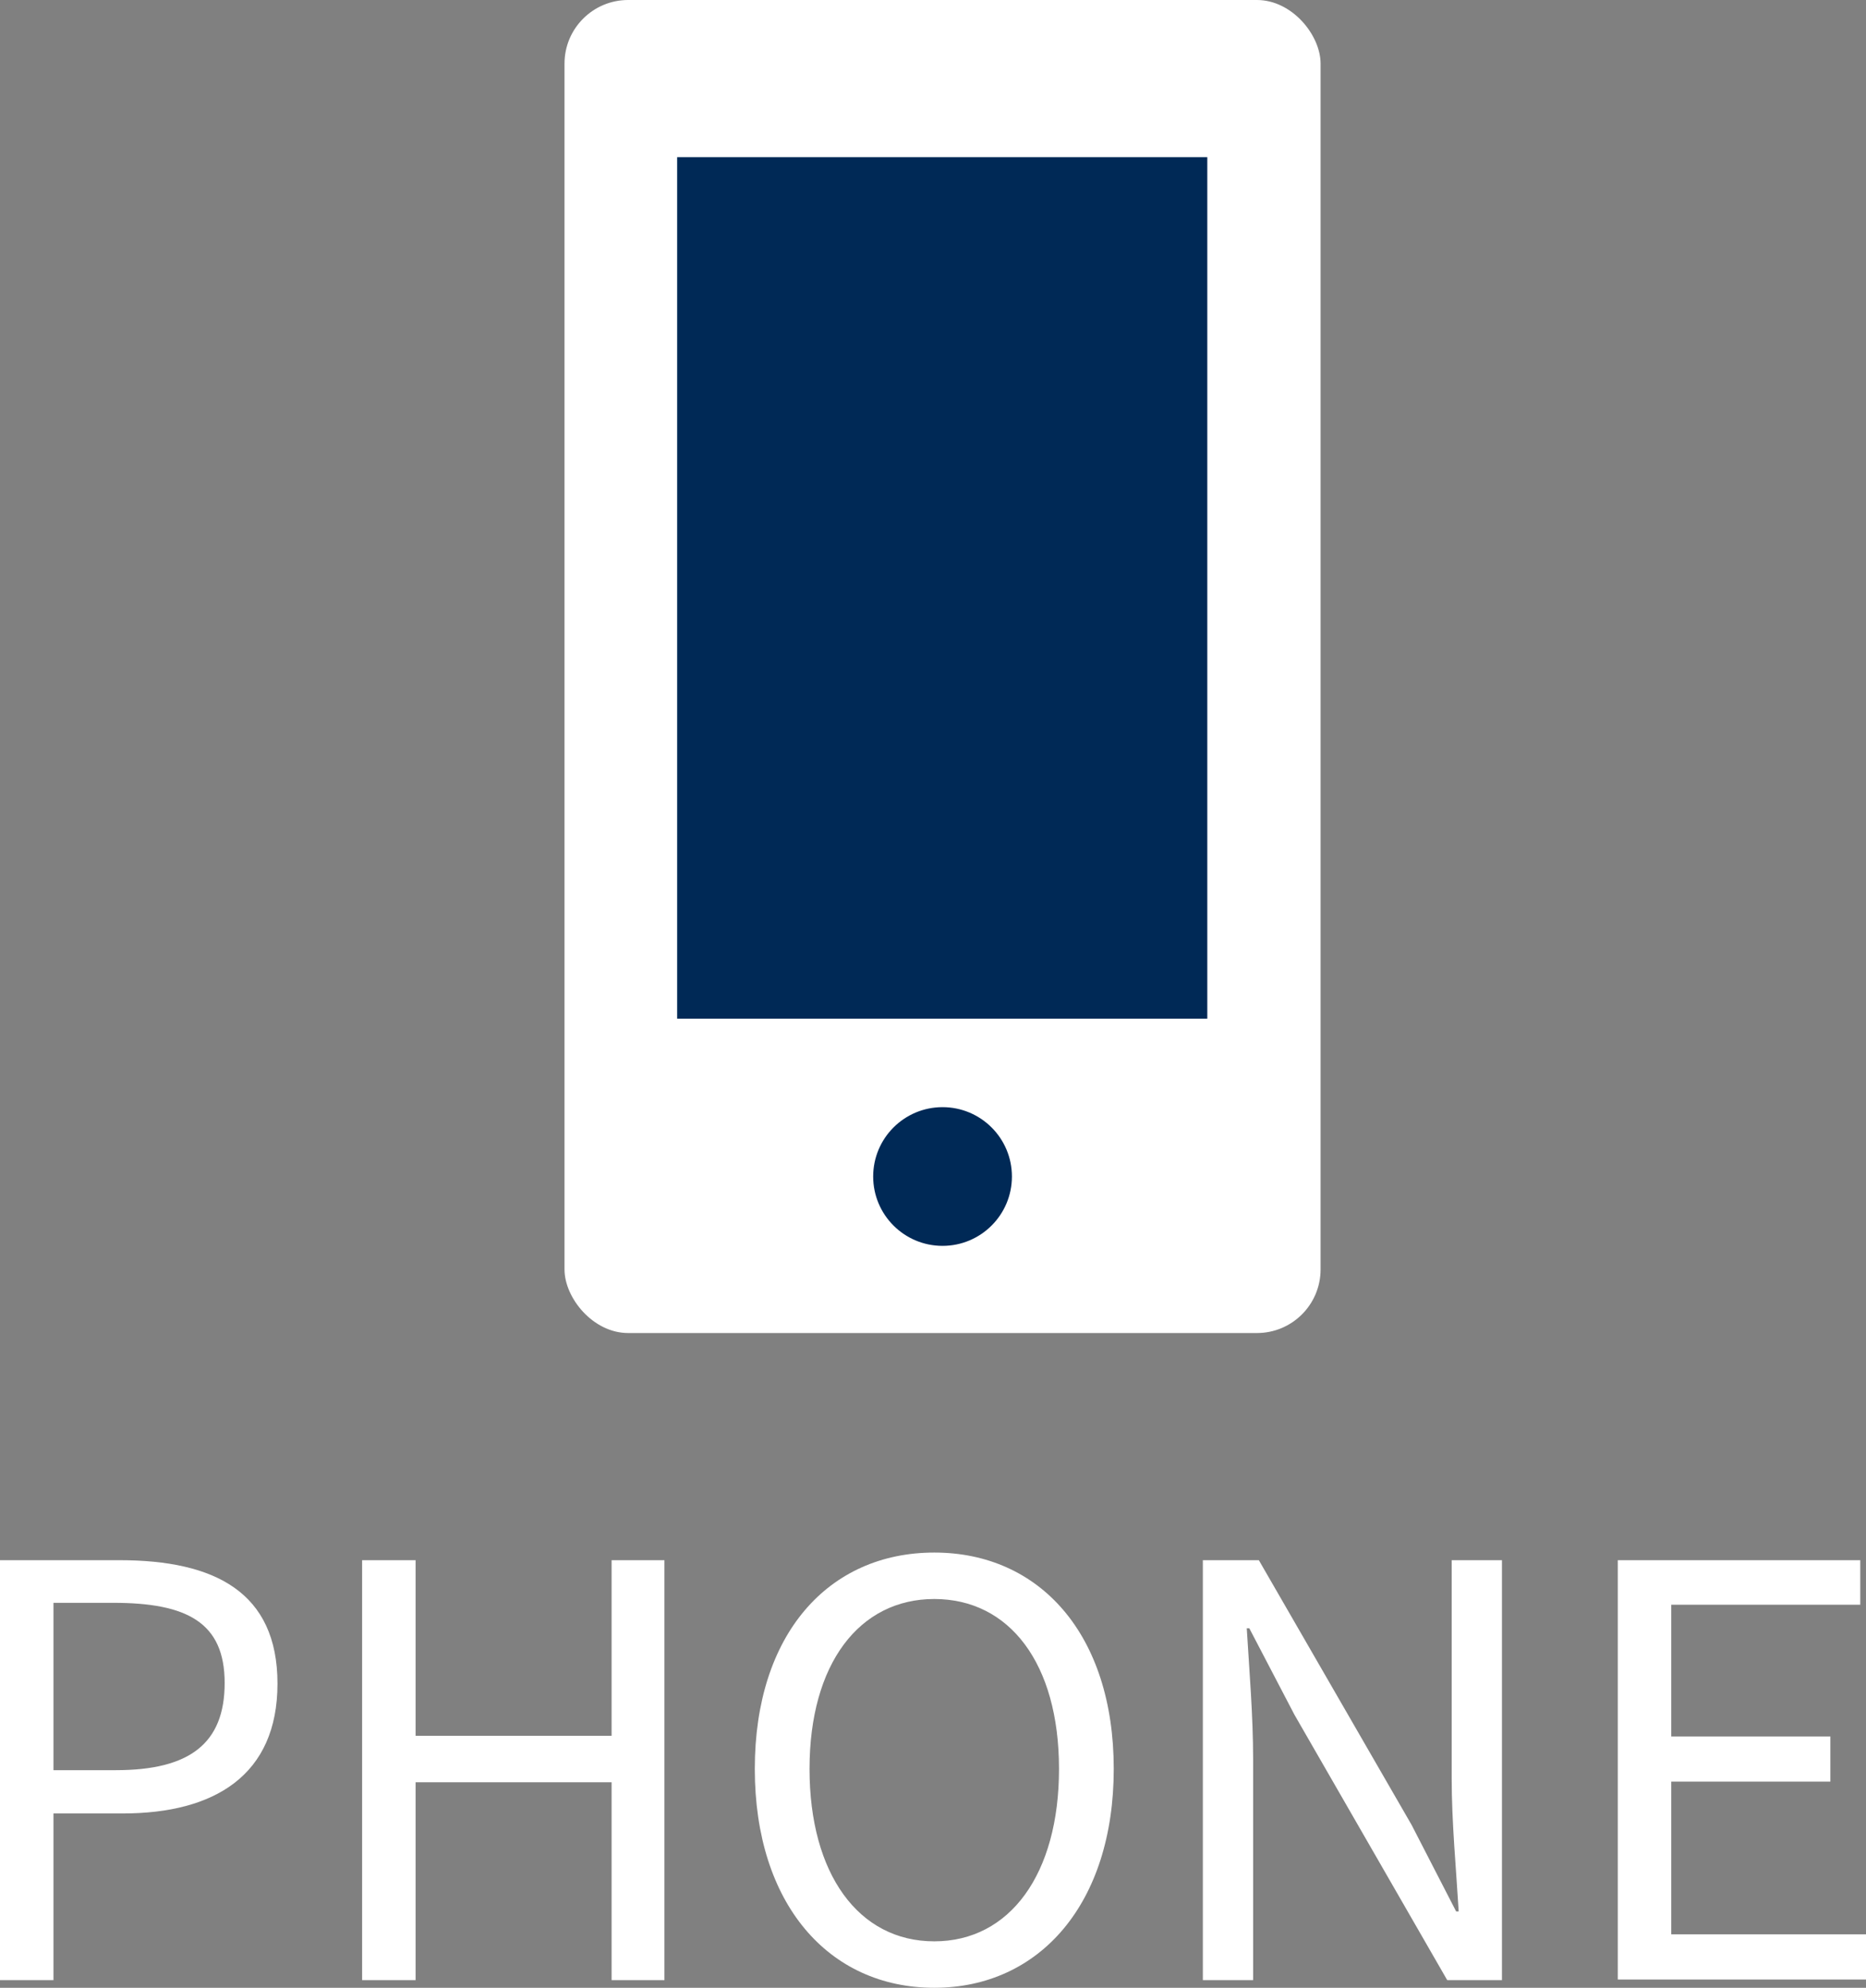 <?xml version="1.0" encoding="UTF-8"?><svg id="_レイヤー_2" xmlns="http://www.w3.org/2000/svg" viewBox="0 0 29.32 31.24"><rect x="0" y="0" width="29.32" height="31.24" fill="#808080" stroke="none"/><defs><style>.cls-1{fill:#fff;}.cls-2{fill:#002956;}</style></defs><g id="_375pxスマホデザイン"><g><rect class="cls-1" x="8.87" y="0" width="11.88" height="20.95" rx="1" ry="1"/><rect class="cls-2" x="10.64" y="2.47" width="8.33" height="13.54"/><circle class="cls-2" cx="14.81" cy="18.49" r="1.09"/></g><g><path class="cls-1" d="M0,24.52H1.88c1.49,0,2.48,.5,2.48,1.94s-.99,2.04-2.43,2.04H.84v2.62H0v-6.6Zm1.82,3.3c1.16,0,1.71-.42,1.71-1.37s-.59-1.26-1.75-1.26H.84v2.63h.98Z"/><path class="cls-1" d="M5.69,24.52h.84v2.76h3.08v-2.76h.83v6.6h-.83v-3.11h-3.08v3.11h-.84v-6.6Z"/><path class="cls-1" d="M11.86,27.8c0-2.12,1.16-3.4,2.82-3.4s2.82,1.29,2.82,3.4-1.16,3.44-2.82,3.44-2.82-1.32-2.82-3.44Zm4.78,0c0-1.66-.78-2.67-1.96-2.67s-1.96,1.02-1.96,2.67,.77,2.71,1.96,2.71,1.96-1.06,1.96-2.71Z"/><path class="cls-1" d="M18.92,24.52h.86l2.4,4.16,.7,1.36h.04c-.04-.67-.11-1.4-.11-2.09v-3.43h.79v6.6h-.86l-2.4-4.17-.71-1.36h-.04c.04,.67,.1,1.37,.1,2.06v3.47h-.79v-6.6Z"/><path class="cls-1" d="M25.42,24.52h3.81v.7h-2.97v2.07h2.5v.71h-2.5v2.4h3.07v.71h-3.91v-6.6Z"/></g></g></svg>